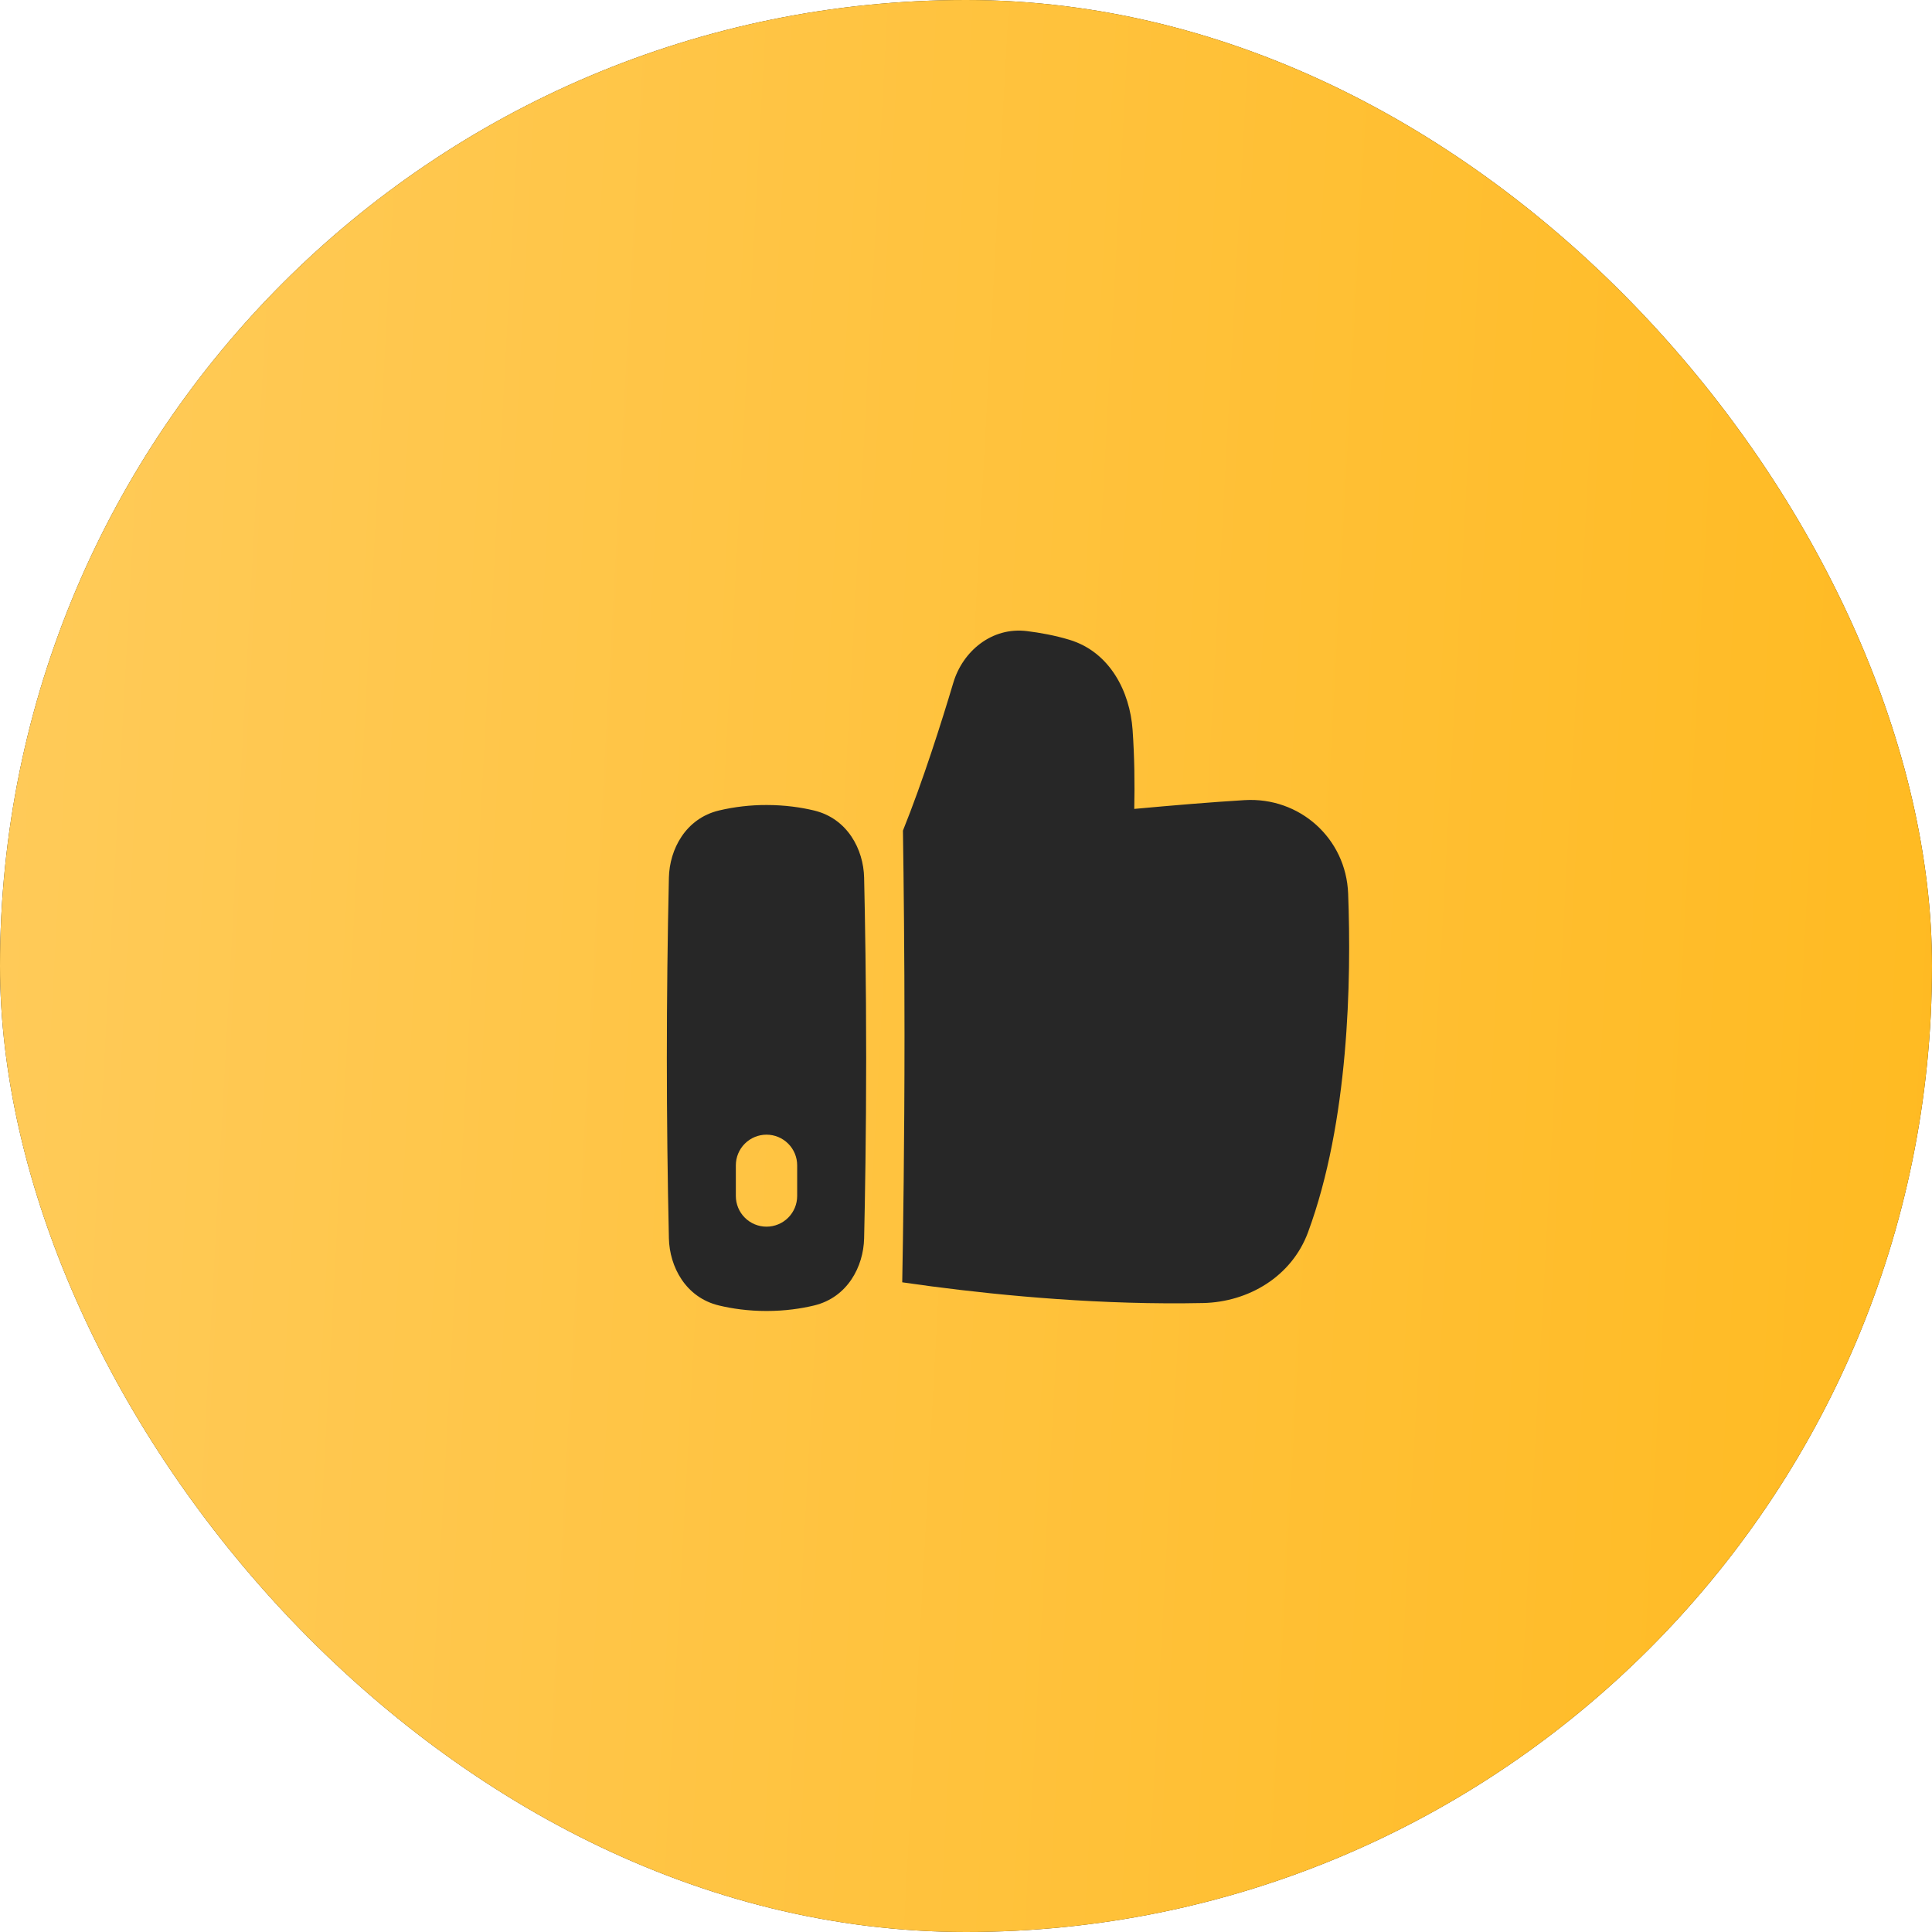 <?xml version="1.0" encoding="UTF-8"?> <svg xmlns="http://www.w3.org/2000/svg" width="200" height="200" viewBox="0 0 200 200" fill="none"><rect width="200" height="200" rx="100" fill="#3B2905"></rect><rect width="200" height="200" rx="100" fill="url(#paint0_linear_1909_55)"></rect><path fill-rule="evenodd" clip-rule="evenodd" d="M93.634 107.143C93.634 98.752 93.552 91.243 93.472 85.984C95.536 80.865 97.472 74.746 98.69 70.667C99.653 67.442 102.644 64.881 106.304 65.331C107.658 65.497 109.185 65.772 110.693 66.226C114.936 67.505 116.966 71.648 117.244 75.534C117.442 78.323 117.474 81.14 117.418 83.738C121.609 83.353 125.37 83.04 128.829 82.829C134.526 82.483 139.343 86.773 139.559 92.502C139.899 101.481 139.637 116.102 135.408 127.56C133.71 132.162 129.226 134.789 124.542 134.889C114.193 135.106 104.007 134.159 96.423 133.163C95.36 133.023 94.351 132.883 93.398 132.744C93.487 127.935 93.634 118.321 93.634 107.143ZM79.349 135.713C77.428 135.713 75.769 135.465 74.428 135.143C70.961 134.313 69.311 131.111 69.244 128.2C69.104 121.976 69.033 115.75 69.031 109.524C69.033 103.297 69.104 97.07 69.244 90.845C69.311 87.934 70.961 84.734 74.426 83.902C76.039 83.521 77.691 83.331 79.349 83.334C81.269 83.334 82.928 83.581 84.269 83.902C87.736 84.732 89.387 87.934 89.453 90.845C89.542 94.775 89.666 101.645 89.666 109.524C89.666 117.403 89.542 124.271 89.453 128.201C89.387 131.113 87.736 134.314 84.271 135.144C82.928 135.467 81.271 135.713 79.349 135.713ZM79.349 117.46C80.191 117.46 80.998 117.795 81.593 118.39C82.189 118.985 82.523 119.793 82.523 120.635V123.809C82.523 124.651 82.189 125.459 81.593 126.054C80.998 126.65 80.191 126.984 79.349 126.984C78.507 126.984 77.699 126.65 77.104 126.054C76.508 125.459 76.174 124.651 76.174 123.809V120.635C76.174 119.793 76.508 118.985 77.104 118.39C77.699 117.795 78.507 117.46 79.349 117.46Z" fill="#272727"></path><defs><linearGradient id="paint0_linear_1909_55" x1="-2.70074e-07" y1="-36.923" x2="212.285" y2="-25.35" gradientUnits="userSpaceOnUse"><stop stop-color="#FFCB5A"></stop><stop offset="1" stop-color="#FFBA21"></stop></linearGradient></defs></svg> 